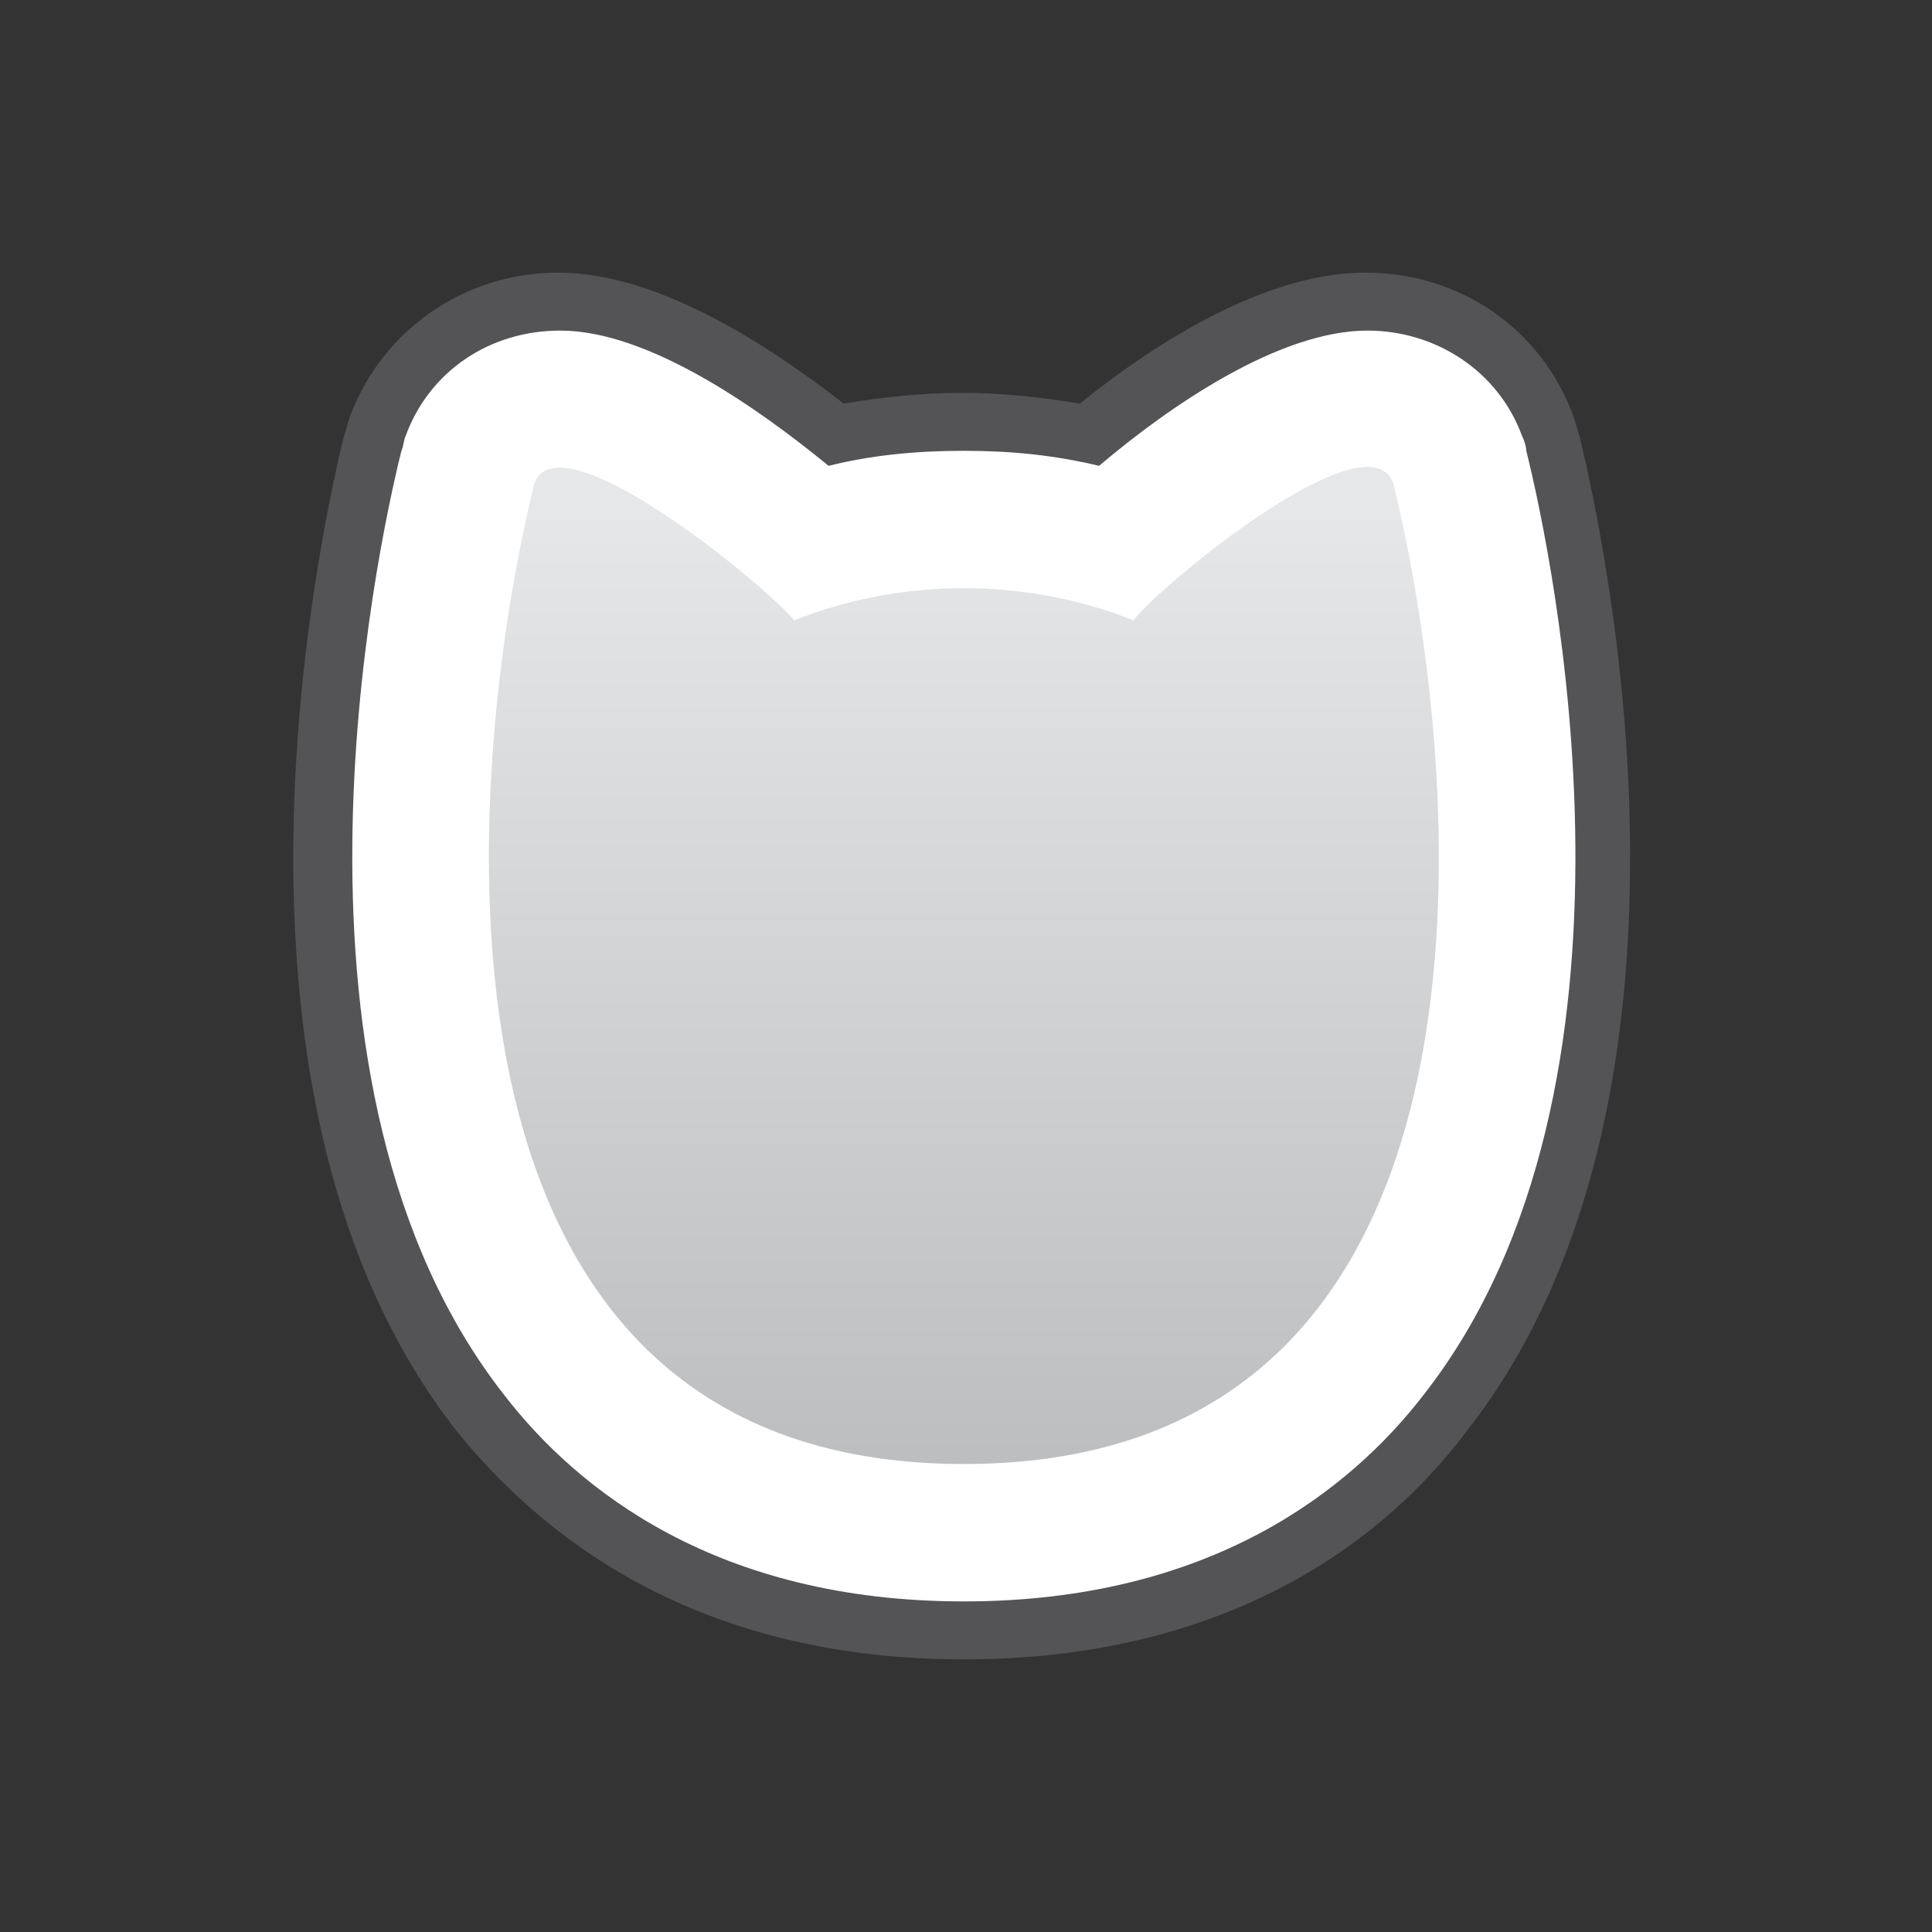 <?xml version="1.0" encoding="utf-8"?>
<!-- Generator: Adobe Illustrator 27.2.0, SVG Export Plug-In . SVG Version: 6.00 Build 0)  -->
<svg version="1.1" id="Layer_1" xmlns="http://www.w3.org/2000/svg" xmlns:xlink="http://www.w3.org/1999/xlink" x="0px" y="0px"
	 viewBox="0 0 90 90" style="enable-background:new 0 0 90 90;" xml:space="preserve">
<rect x="0" y="0" width="90" height="90" fill="#333333" stroke="none"/>
<style type="text/css">
	.st0{display:none;fill:#EC008C;}
	.st1{display:none;fill:#FFFFFF;}
	.st2{fill:#EC008C;}
	.st3{fill:#FFFFFF;}
	.st4{fill:#545456;}
	.st5{fill:url(#SVGID_1_);}
	.st6{fill:url(#SVGID_00000112617628880085774570000007857677280730962311_);}
	.st7{fill:url(#SVGID_00000054982777235632687070000009931449550670033586_);}
	.st8{fill:url(#SVGID_00000076604204026738775770000017773540779165187240_);}
	.st9{fill:url(#SVGID_00000005962589197095450460000002156800817256359833_);}
	.st10{fill:url(#SVGID_00000056417292809864352680000017402793122083230887_);}
	.st11{fill:url(#SVGID_00000064337392702203647310000003090228547676843434_);}
	.st12{fill:#FFFFFF;stroke:#58595B;stroke-miterlimit:10;}
	.st13{fill:url(#SVGID_00000167376171638278746950000000815675363168418207_);}
	.st14{fill:url(#SVGID_00000000199817222469316010000002982219715125777827_);}
	.st15{fill:url(#SVGID_00000000195394153788287940000008674422602558625435_);}
	.st16{fill:url(#SVGID_00000129193620061479835610000005444401360291917230_);}
	.st17{fill:url(#SVGID_00000157292645444349890190000014400750324707206304_);}
</style>
<g id="Contour_M_00000156580926319182127510000004174941278274516359_">
	<path class="st0" d="M265,88.3c-17,0-26.9-8.1-32.2-14.9c-15.2-19.4-8.8-49.8-7.3-55.7c0.2-0.8,0.4-1.5,0.7-2.3
		c3.1-8.4,11-13.8,20-13.8c5.1,0,10.6,1.9,16.3,5.7c0.8,0,1.7-0.1,2.5-0.1s1.7,0,2.5,0.1c5.7-3.8,11.2-5.7,16.3-5.7
		c9,0,16.9,5.4,20,13.8c0.3,0.8,0.5,1.5,0.7,2.2c1.4,5.9,7.9,36.4-7.3,55.7C291.9,80.3,282,88.3,265,88.3z"/>
	<path class="st1" d="M265,86.3c-16.2,0-25.6-7.7-30.6-14.1c-14.6-18.7-8.4-48.3-7-54c0.2-0.7,0.4-1.4,0.6-2
		c2.8-7.6,10-12.5,18.1-12.5c4.9,0,10.2,1.9,15.8,5.8c1-0.1,2.1-0.1,3.1-0.1s2,0,3.1,0.1c5.6-3.8,10.9-5.8,15.8-5.8
		c8.2,0,15.3,4.9,18.2,12.5c0.2,0.7,0.5,1.4,0.6,2c1.4,5.7,7.7,35.4-7,54C290.6,78.7,281.2,86.3,265,86.3z"/>
	<path class="st2" d="M265,85.3c-15.8,0-24.9-7.5-29.9-13.7c-14.4-18.3-8.2-47.5-6.8-53.2c0.2-0.7,0.4-1.3,0.6-1.9
		c2.7-7.2,9.4-11.9,17.2-11.9c4.8,0,10,1.9,15.5,5.8c1.1-0.1,2.2-0.1,3.3-0.1s2.2,0,3.3,0.1c5.5-3.8,10.7-5.8,15.5-5.8
		c7.8,0,14.5,4.7,17.2,11.9c0.2,0.6,0.4,1.3,0.6,1.9c1.4,5.7,7.6,34.9-6.8,53.2C289.9,77.9,280.8,85.3,265,85.3z"/>
	<path class="st3" d="M265,83.3c-15,0-23.6-7-28.3-12.9c-13.8-17.6-7.8-46-6.4-51.5c0.1-0.6,0.3-1.2,0.5-1.7
		c2.4-6.4,8.4-10.6,15.3-10.6c4.5,0,9.5,2,14.9,5.8c1.3-0.1,2.6-0.2,3.9-0.2s2.6,0.1,3.9,0.2c5.4-3.9,10.4-5.8,14.9-5.8
		c6.9,0,12.9,4.1,15.3,10.6c0.2,0.6,0.4,1.1,0.5,1.7c1.3,5.5,7.4,33.9-6.4,51.5C288.6,76.3,280,83.3,265,83.3z"/>
	<path class="st0" d="M265,82.3c-14.6,0-23-6.8-27.5-12.6c-13.5-17.2-7.5-45.2-6.2-50.6c0.1-0.5,0.3-1.1,0.5-1.6
		c2.2-6,7.9-9.9,14.4-9.9c4.4,0,9.3,2,14.6,5.9c1.4-0.2,2.8-0.2,4.2-0.2s2.8,0.1,4.2,0.2c5.3-3.9,10.2-5.9,14.6-5.9
		c6.5,0,12.2,3.9,14.4,9.9c0.2,0.5,0.4,1.1,0.5,1.6c1.3,5.4,7.3,33.4-6.2,50.6C288,75.5,279.6,82.3,265,82.3z"/>
	<path class="st1" d="M265,80.3c-13.8,0-21.7-6.4-25.9-11.8c-12.9-16.5-7.1-43.6-5.8-48.9c0.1-0.5,0.3-0.9,0.4-1.4
		c1.9-5.2,6.9-8.6,12.5-8.6c4.1,0,8.9,2,14.1,6c1.6-0.2,3.1-0.3,4.7-0.3s3.2,0.1,4.7,0.3c5.2-4,10-6,14.1-6c5.7,0,10.6,3.4,12.5,8.6
		c0.2,0.5,0.3,0.9,0.4,1.4c1.3,5.3,7.1,32.4-5.8,48.9C286.7,73.9,278.8,80.3,265,80.3z"/>
	<path class="st4" d="M265,77.3c-12.6,0-19.7-5.8-23.6-10.6c-12.1-15.4-6.5-41.3-5.3-46.3c0.1-0.3,0.2-0.7,0.3-1
		c1.5-4,5.3-6.7,9.7-6.7c4.6,0,9.7,3.3,13.3,6.1c1.8-0.3,3.7-0.5,5.5-0.5c1.9,0,3.7,0.2,5.5,0.5c3.6-2.9,8.7-6.1,13.3-6.1
		c4.4,0,8.2,2.6,9.7,6.7c0.1,0.3,0.2,0.7,0.3,1c1.2,5,6.8,30.9-5.3,46.3C284.7,71.5,277.6,77.3,265,77.3z"/>
	<path class="st3" d="M265,74.6c-11.5,0-18-5.2-21.4-9.6c-11.3-14.4-6-39.2-4.8-44c0.1-0.2,0.1-0.5,0.2-0.7c1.1-3,3.9-4.9,7.2-4.9
		c4.1,0,9.2,3.6,12.5,6.3c2-0.5,4.1-0.7,6.3-0.7s4.2,0.2,6.3,0.7c3.3-2.8,8.4-6.3,12.5-6.3c3.2,0,6.1,1.9,7.2,4.9
		c0.1,0.2,0.2,0.5,0.2,0.7c1.2,4.8,6.5,29.6-4.8,44C283,69.4,276.5,74.6,265,74.6z"/>
	<linearGradient id="SVGID_1_" gradientUnits="userSpaceOnUse" x1="265.001" y1="23.702" x2="265.001" y2="67.91">
		<stop  offset="0" style="stop-color:#E6E7E8"/>
		<stop  offset="1" style="stop-color:#BCBEC0"/>
	</linearGradient>
	<path class="st5" d="M285,22.5c-1.2-3.2-10.9,4.8-12.1,6.4c-2.5-1-5.2-1.5-7.9-1.5c-2.7,0-5.4,0.5-7.9,1.5
		c-1.3-1.6-10.9-9.5-12.1-6.4c-3.2,12.9-6.5,45.7,20,45.7C291.5,68.2,288.2,35.5,285,22.5z"/>
</g>
<g id="Contour_L_00000076579606088977191310000016898842345398532234_">
	<path class="st2" d="M375,88.3c-17,0-26.9-8.1-32.2-14.9c-15.2-19.4-8.8-49.8-7.3-55.7c0.2-0.8,0.4-1.5,0.7-2.3
		c3.1-8.4,11-13.8,20-13.8c5.1,0,10.6,1.9,16.3,5.7c0.8,0,1.7-0.1,2.5-0.1s1.7,0,2.5,0.1c5.7-3.8,11.2-5.7,16.3-5.7
		c9,0,16.9,5.4,20,13.8c0.3,0.8,0.5,1.5,0.7,2.2c1.4,5.9,7.9,36.4-7.3,55.7C401.9,80.3,392,88.3,375,88.3z"/>
	<path class="st3" d="M375,86.3c-16.2,0-25.6-7.7-30.6-14.1c-14.6-18.7-8.4-48.3-7-54c0.2-0.7,0.4-1.4,0.6-2
		c2.8-7.6,10-12.5,18.1-12.5c4.9,0,10.2,1.9,15.8,5.8c1-0.1,2.1-0.1,3.1-0.1s2,0,3.1,0.1c5.6-3.8,10.9-5.8,15.8-5.8
		c8.2,0,15.3,4.9,18.2,12.5c0.2,0.7,0.5,1.4,0.6,2c1.4,5.7,7.7,35.4-7,54C400.6,78.7,391.2,86.3,375,86.3z"/>
	<path class="st0" d="M375,85.3c-15.8,0-24.9-7.5-29.9-13.7c-14.4-18.3-8.2-47.5-6.8-53.2c0.2-0.7,0.4-1.3,0.6-1.9
		c2.7-7.2,9.4-11.9,17.2-11.9c4.8,0,10,1.9,15.5,5.8c1.1-0.1,2.2-0.1,3.3-0.1s2.2,0,3.3,0.1c5.5-3.8,10.7-5.8,15.5-5.8
		c7.8,0,14.5,4.7,17.2,11.9c0.2,0.6,0.4,1.3,0.6,1.9c1.4,5.7,7.6,34.9-6.8,53.2C399.9,77.9,390.8,85.3,375,85.3z"/>
	<path class="st1" d="M375,83.3c-15,0-23.6-7-28.3-12.9c-13.8-17.6-7.8-46-6.4-51.5c0.1-0.6,0.3-1.2,0.5-1.7
		c2.4-6.4,8.4-10.6,15.3-10.6c4.5,0,9.5,2,14.9,5.8c1.3-0.1,2.6-0.2,3.9-0.2s2.6,0.1,3.9,0.2c5.4-3.9,10.4-5.8,14.9-5.8
		c6.9,0,12.9,4.1,15.3,10.6c0.2,0.6,0.4,1.1,0.5,1.7c1.3,5.5,7.4,33.9-6.4,51.5C398.6,76.3,390,83.3,375,83.3z"/>
	<path class="st0" d="M375,82.3c-14.6,0-23-6.8-27.5-12.6c-13.5-17.2-7.5-45.2-6.2-50.6c0.1-0.5,0.3-1.1,0.5-1.6
		c2.2-6,7.9-9.9,14.4-9.9c4.4,0,9.3,2,14.6,5.9c1.4-0.2,2.8-0.2,4.2-0.2s2.8,0.1,4.2,0.2c5.3-3.9,10.2-5.9,14.6-5.9
		c6.5,0,12.2,3.9,14.4,9.9c0.2,0.5,0.4,1.1,0.5,1.6c1.3,5.4,7.3,33.4-6.2,50.6C398,75.5,389.6,82.3,375,82.3z"/>
	<path class="st1" d="M375,80.3c-13.8,0-21.7-6.4-25.9-11.8c-12.9-16.5-7.1-43.6-5.8-48.9c0.1-0.5,0.3-0.9,0.4-1.4
		c1.9-5.2,6.9-8.6,12.5-8.6c4.1,0,8.9,2,14.1,6c1.6-0.2,3.1-0.3,4.7-0.3s3.2,0.1,4.7,0.3c5.2-4,10-6,14.1-6c5.7,0,10.6,3.4,12.5,8.6
		c0.2,0.5,0.3,0.9,0.4,1.4c1.3,5.3,7.1,32.4-5.8,48.9C396.7,73.9,388.8,80.3,375,80.3z"/>
	<path class="st4" d="M375,77.3c-12.6,0-19.7-5.8-23.6-10.6c-12.1-15.4-6.5-41.3-5.3-46.3c0.1-0.3,0.2-0.7,0.3-1
		c1.5-4,5.3-6.7,9.7-6.7c4.6,0,9.7,3.3,13.3,6.1c1.8-0.3,3.7-0.5,5.5-0.5c1.9,0,3.7,0.2,5.5,0.5c3.6-2.9,8.7-6.1,13.3-6.1
		c4.4,0,8.2,2.6,9.7,6.7c0.1,0.3,0.2,0.7,0.3,1c1.2,5,6.8,30.9-5.3,46.3C394.7,71.5,387.6,77.3,375,77.3z"/>
	<path class="st3" d="M375,74.6c-11.5,0-18-5.2-21.4-9.6c-11.3-14.4-6-39.2-4.8-44c0.1-0.2,0.1-0.5,0.2-0.7c1.1-3,3.9-4.9,7.2-4.9
		c4.1,0,9.2,3.6,12.5,6.3c2-0.5,4.1-0.7,6.3-0.7s4.2,0.2,6.3,0.7c3.3-2.8,8.4-6.3,12.5-6.3c3.2,0,6.1,1.9,7.2,4.9
		c0.1,0.2,0.2,0.5,0.2,0.7c1.2,4.8,6.5,29.6-4.8,44C393,69.4,386.5,74.6,375,74.6z"/>
	
		<linearGradient id="SVGID_00000075129246877534092440000010321259961043422098_" gradientUnits="userSpaceOnUse" x1="375.001" y1="23.702" x2="375.001" y2="67.91">
		<stop  offset="0" style="stop-color:#E6E7E8"/>
		<stop  offset="1" style="stop-color:#BCBEC0"/>
	</linearGradient>
	<path style="fill:url(#SVGID_00000075129246877534092440000010321259961043422098_);" d="M395,22.5c-1.2-3.2-10.9,4.8-12.1,6.4
		c-2.5-1-5.2-1.5-7.9-1.5c-2.7,0-5.4,0.5-7.9,1.5c-1.3-1.6-10.9-9.5-12.1-6.4c-3.2,12.9-6.5,45.7,20,45.7
		C401.5,68.2,398.2,35.5,395,22.5z"/>
</g>
<g id="Circle_00000097461800572521822640000016220046562081902007_">
	<circle class="st4" cx="265" cy="155" r="34.5"/>
	<circle class="st3" cx="265" cy="155" r="31.8"/>
	
		<linearGradient id="SVGID_00000138560321461351683850000010501831676929851065_" gradientUnits="userSpaceOnUse" x1="265" y1="-386.467" x2="265" y2="-436.363" gradientTransform="matrix(1 0 0 -1 0 -256.634)">
		<stop  offset="0" style="stop-color:#E6E7E8"/>
		<stop  offset="1" style="stop-color:#BCBEC0"/>
	</linearGradient>
	<circle style="fill:url(#SVGID_00000138560321461351683850000010501831676929851065_);" cx="265" cy="155" r="26.5"/>
</g>
<g id="Rectangle_00000110442082363649839280000014945912725125624707_">
	<rect x="122.5" y="122.5" class="st4" width="65" height="65"/>
	<rect x="125" y="125" class="st3" width="60" height="60"/>
	
		<linearGradient id="SVGID_00000164481727045907384520000017291819628674725016_" gradientUnits="userSpaceOnUse" x1="155" y1="-387.894" x2="155" y2="-434.899" gradientTransform="matrix(1 0 0 -1 0 -256.634)">
		<stop  offset="0" style="stop-color:#E6E7E8"/>
		<stop  offset="1" style="stop-color:#BCBEC0"/>
	</linearGradient>
	<rect x="130" y="130" style="fill:url(#SVGID_00000164481727045907384520000017291819628674725016_);" width="50" height="50"/>
</g>
<g id="Rounded_corners_00000170242325823965740330000007399113237782263721_">
	<path class="st4" d="M395.5,122.7h-41c-6.6,0-12,5.4-12,12v41c0,6.6,5.4,12,12,12h41c6.6,0,12-5.4,12-12v-41
		C407.5,128,402.1,122.7,395.5,122.7z"/>
	<path class="st3" d="M395,125.2h-40c-5.5,0-10,4.5-10,10v40c0,5.5,4.5,10,10,10h40c5.5,0,10-4.5,10-10v-40
		C405,129.6,400.5,125.2,395,125.2z"/>
	
		<linearGradient id="SVGID_00000076561975902276404750000006750862846781200046_" gradientUnits="userSpaceOnUse" x1="375" y1="-388.094" x2="375" y2="-435.099" gradientTransform="matrix(1 0 0 -1 0 -256.634)">
		<stop  offset="0" style="stop-color:#E6E7E8"/>
		<stop  offset="1" style="stop-color:#BCBEC0"/>
	</linearGradient>
	<path style="fill:url(#SVGID_00000076561975902276404750000006750862846781200046_);" d="M394,130.2h-38c-3.3,0-6,2.7-6,6v38
		c0,3.3,2.7,6,6,6h38c3.3,0,6-2.7,6-6v-38C400,132.9,397.3,130.2,394,130.2z"/>
</g>
<g id="Kiss_Cut">
	<rect x="14" y="235.2" class="st4" width="65" height="65"/>
	<rect x="16.5" y="237.7" class="st3" width="60" height="60"/>
	
		<linearGradient id="SVGID_00000171679211025386505300000001247250468317441164_" gradientUnits="userSpaceOnUse" x1="46.843" y1="-500.361" x2="46.843" y2="-547.365" gradientTransform="matrix(1 0 0 -1 0 -256.634)">
		<stop  offset="0" style="stop-color:#E6E7E8"/>
		<stop  offset="1" style="stop-color:#BCBEC0"/>
	</linearGradient>
	<rect x="21.8" y="242.5" style="fill:url(#SVGID_00000171679211025386505300000001247250468317441164_);" width="50" height="50"/>
</g>
<g id="Sticker_Sheets">
	<path class="st4" d="M405.5,232.5h-61c-6.6,0-12,5.4-12,12v41c0,6.6,5.4,12,12,12h61c6.6,0,12-5.4,12-12v-41
		C417.5,237.8,412.1,232.5,405.5,232.5z"/>
	<path class="st3" d="M405,235h-60c-5.5,0-10,4.5-10,10v40c0,5.5,4.5,10,10,10h60c5.5,0,10-4.5,10-10v-40
		C415,239.4,410.5,235,405,235z"/>
	
		<linearGradient id="SVGID_00000034057188074742225930000000911141435978006207_" gradientUnits="userSpaceOnUse" x1="375" y1="-495.998" x2="375" y2="-546.762" gradientTransform="matrix(1 0 0 -1 0 -256.634)">
		<stop  offset="0" style="stop-color:#E6E7E8"/>
		<stop  offset="1" style="stop-color:#BCBEC0"/>
	</linearGradient>
	<path style="fill:url(#SVGID_00000034057188074742225930000000911141435978006207_);" d="M406,238h-62c-3.3,0-6,2.7-6,6v42
		c0,3.3,2.7,6,6,6h62c3.3,0,6-2.7,6-6v-42C412,240.7,409.3,238,406,238z"/>
	<polygon class="st12" points="389.1,243.4 392.7,250.6 400.8,251.7 394.9,257.4 396.3,265.3 389.1,261.5 381.9,265.3 383.3,257.4 
		377.4,251.7 385.5,250.6 	"/>
	<circle class="st12" cx="352.2" cy="279.6" r="7.2"/>
	<circle class="st12" cx="375" cy="279.6" r="7.2"/>
	<rect x="390.1" y="272.4" class="st12" width="14.5" height="14.5"/>
</g>
<g id="Stickers_on_Sheet_00000168099814601170181600000000734274386245202106_">
	<rect x="2.5" y="122.6" class="st4" width="85" height="65"/>
	<rect x="5" y="125.1" class="st3" width="80" height="60"/>
	
		<linearGradient id="SVGID_00000102510792338397865120000016442062440698534839_" gradientUnits="userSpaceOnUse" x1="44.9" y1="-386.174" x2="44.9" y2="-436.938" gradientTransform="matrix(1 0 0 -1 0 -256.634)">
		<stop  offset="0" style="stop-color:#E6E7E8"/>
		<stop  offset="1" style="stop-color:#BCBEC0"/>
	</linearGradient>
	<rect x="7.9" y="128.1" style="fill:url(#SVGID_00000102510792338397865120000016442062440698534839_);" width="74" height="54"/>
	<circle class="st12" cx="19.2" cy="155.2" r="7.2"/>
	<circle class="st12" cx="36.9" cy="155.2" r="7.2"/>
	<rect x="47.1" y="148.4" class="st12" width="13.6" height="13.6"/>
	<circle class="st12" cx="19.2" cy="138" r="7.2"/>
	<circle class="st12" cx="36.9" cy="138" r="7.2"/>
	<rect x="47.1" y="131.6" class="st12" width="13.6" height="13.6"/>
	<circle class="st12" cx="19.2" cy="172" r="7.2"/>
	<circle class="st12" cx="36.9" cy="172" r="7.2"/>
	<rect x="47" y="164.6" class="st12" width="13.6" height="13.6"/>
	<rect x="63.9" y="148.4" class="st12" width="13.6" height="13.6"/>
	<rect x="63.9" y="131.7" class="st12" width="13.6" height="13.6"/>
	<rect x="63.9" y="164.7" class="st12" width="13.6" height="13.6"/>
</g>
<path class="st12" d="M365.7,245.2c-0.5-1.4-4.9,2.2-5.5,2.9c-1.1-0.4-2.3-0.7-3.6-0.7s-2.4,0.2-3.6,0.7c-0.6-0.7-5-4.3-5.5-2.9
	c-1.4,5.9-2.9,20.7,9,20.7S367.2,251.1,365.7,245.2z"/>
<path class="st12" d="M59.6,253.1c-0.8-2-6.9,3.1-7.7,4.1c-1.6-0.6-3.3-0.9-5-0.9c-1.7,0-3.4,0.3-5,0.9c-0.8-1-7-6.1-7.7-4.1
	c-2,8.3-4.1,29.2,12.8,29.2S61.6,261.4,59.6,253.1z"/>
<g id="Contour_00000177448052511887202010000014200733847114983301_">
	<path class="st4" d="M44.9,77.3c-12.6,0-19.7-5.8-23.6-10.6c-12.1-15.4-6.5-41.3-5.3-46.3c0.1-0.3,0.2-0.7,0.3-1
		c1.5-4,5.3-6.7,9.7-6.7c4.6,0,9.7,3.3,13.3,6.1c1.8-0.3,3.7-0.5,5.5-0.5s3.7,0.2,5.5,0.5c3.6-2.9,8.7-6.1,13.3-6.1
		c4.4,0,8.2,2.6,9.7,6.7c0.1,0.3,0.2,0.7,0.3,1c1.2,5,6.8,30.9-5.3,46.3C64.7,71.5,57.5,77.3,44.9,77.3z"/>
	<path class="st3" d="M44.9,74.6c-11.5,0-18-5.2-21.4-9.6c-11.3-14.4-6-39.2-4.8-44c0.1-0.2,0.1-0.5,0.2-0.7c1.1-3,3.9-4.9,7.2-4.9
		c4.1,0,9.2,3.6,12.5,6.3c2-0.5,4.1-0.7,6.3-0.7s4.2,0.2,6.3,0.7c3.3-2.8,8.4-6.3,12.5-6.3c3.2,0,6.1,1.9,7.2,4.9
		c0.1,0.2,0.2,0.5,0.2,0.7c1.2,4.8,6.5,29.6-4.8,44C62.9,69.4,56.4,74.6,44.9,74.6z"/>
	
		<linearGradient id="SVGID_00000013153533785076595520000007104600433642525883_" gradientUnits="userSpaceOnUse" x1="44.934" y1="23.702" x2="44.934" y2="67.91">
		<stop  offset="0" style="stop-color:#E6E7E8"/>
		<stop  offset="1" style="stop-color:#BCBEC0"/>
	</linearGradient>
	<path style="fill:url(#SVGID_00000013153533785076595520000007104600433642525883_);" d="M64.9,22.5c-1.2-3.2-10.9,4.8-12.1,6.4
		c-2.5-1-5.2-1.5-7.9-1.5s-5.4,0.5-7.9,1.5c-1.3-1.6-10.9-9.5-12.1-6.4c-3.2,12.9-6.5,45.7,20,45.7S68.1,35.5,64.9,22.5z"/>
</g>
<g id="Contour_S_00000036226408090625558590000012965411546460788638_">
	<path class="st0" d="M155,88.3c-17,0-26.9-8.1-32.2-14.9c-15.2-19.4-8.8-49.8-7.3-55.7c0.2-0.8,0.4-1.5,0.7-2.3
		c3.1-8.4,11-13.8,20-13.8c5.1,0,10.6,1.9,16.3,5.7c0.8,0,1.7-0.1,2.5-0.1s1.7,0,2.5,0.1c5.7-3.8,11.2-5.7,16.3-5.7
		c9,0,16.9,5.4,20,13.8c0.3,0.8,0.5,1.5,0.7,2.2c1.4,5.9,7.9,36.4-7.3,55.7C181.9,80.3,172,88.3,155,88.3z"/>
	<path class="st1" d="M155,86.3c-16.2,0-25.6-7.7-30.6-14.1c-14.6-18.7-8.4-48.3-7-54c0.2-0.7,0.4-1.4,0.6-2
		c2.8-7.6,10-12.5,18.1-12.5c4.9,0,10.2,1.9,15.8,5.8c1-0.1,2.1-0.1,3.1-0.1s2,0,3.1,0.1c5.6-3.8,10.9-5.8,15.8-5.8
		c8.2,0,15.3,4.9,18.2,12.5c0.2,0.7,0.5,1.4,0.6,2c1.4,5.7,7.7,35.4-7,54C180.6,78.7,171.2,86.3,155,86.3z"/>
	<path class="st0" d="M155,85.3c-15.8,0-24.9-7.5-29.9-13.7c-14.4-18.3-8.2-47.5-6.8-53.2c0.2-0.7,0.4-1.3,0.6-1.9
		c2.7-7.2,9.4-11.9,17.2-11.9c4.8,0,10,1.9,15.5,5.8c1.1-0.1,2.2-0.1,3.3-0.1s2.2,0,3.3,0.1c5.5-3.8,10.7-5.8,15.5-5.8
		c7.8,0,14.5,4.7,17.2,11.9c0.2,0.6,0.4,1.3,0.6,1.9c1.4,5.7,7.6,34.9-6.8,53.2C179.9,77.9,170.8,85.3,155,85.3z"/>
	<path class="st1" d="M155,83.3c-15,0-23.6-7-28.3-12.9c-13.8-17.6-7.8-46-6.4-51.5c0.1-0.6,0.3-1.2,0.5-1.7
		c2.4-6.4,8.4-10.6,15.3-10.6c4.5,0,9.5,2,14.9,5.8c1.3-0.1,2.6-0.2,3.9-0.2s2.6,0.1,3.9,0.2c5.4-3.9,10.4-5.8,14.9-5.8
		c6.9,0,12.9,4.1,15.3,10.6c0.2,0.6,0.4,1.1,0.5,1.7c1.3,5.5,7.4,33.9-6.4,51.5C178.6,76.3,170,83.3,155,83.3z"/>
	<path class="st2" d="M155,82.3c-14.6,0-23-6.8-27.5-12.6c-13.5-17.2-7.5-45.2-6.2-50.6c0.1-0.5,0.3-1.1,0.5-1.6
		c2.2-6,7.9-9.9,14.4-9.9c4.4,0,9.3,2,14.6,5.9c1.4-0.2,2.8-0.2,4.2-0.2s2.8,0.1,4.2,0.2c5.3-3.9,10.2-5.9,14.6-5.9
		c6.5,0,12.2,3.9,14.4,9.9c0.2,0.5,0.4,1.1,0.5,1.6c1.3,5.4,7.3,33.4-6.2,50.6C178,75.5,169.6,82.3,155,82.3z"/>
	<path class="st3" d="M155,80.3c-13.8,0-21.7-6.4-25.9-11.8c-12.9-16.5-7.1-43.6-5.8-48.9c0.1-0.5,0.3-0.9,0.4-1.4
		c1.9-5.2,6.9-8.6,12.5-8.6c4.1,0,8.9,2,14.1,6c1.6-0.2,3.1-0.3,4.7-0.3s3.2,0.1,4.7,0.3c5.2-4,10-6,14.1-6c5.7,0,10.6,3.4,12.5,8.6
		c0.2,0.5,0.3,0.9,0.4,1.4c1.3,5.3,7.1,32.4-5.8,48.9C176.7,73.9,168.8,80.3,155,80.3z"/>
	<path class="st4" d="M155,77.3c-12.6,0-19.7-5.8-23.6-10.6c-12.1-15.4-6.5-41.3-5.3-46.3c0.1-0.3,0.2-0.7,0.3-1
		c1.5-4,5.3-6.7,9.7-6.7c4.6,0,9.7,3.3,13.3,6.1c1.8-0.3,3.7-0.5,5.5-0.5c1.9,0,3.7,0.2,5.5,0.5c3.6-2.9,8.7-6.1,13.3-6.1
		c4.4,0,8.2,2.6,9.7,6.7c0.1,0.3,0.2,0.7,0.3,1c1.2,5,6.8,30.9-5.3,46.3C174.7,71.5,167.6,77.3,155,77.3z"/>
	<path class="st3" d="M155,74.6c-11.5,0-18-5.2-21.4-9.6c-11.3-14.4-6-39.2-4.8-44c0.1-0.2,0.1-0.5,0.2-0.7c1.1-3,3.9-4.9,7.2-4.9
		c4.1,0,9.2,3.6,12.5,6.3c2-0.5,4.1-0.7,6.3-0.7s4.2,0.2,6.3,0.7c3.3-2.8,8.4-6.3,12.5-6.3c3.2,0,6.1,1.9,7.2,4.9
		c0.1,0.2,0.2,0.5,0.2,0.7c1.2,4.8,6.5,29.6-4.8,44C173,69.4,166.5,74.6,155,74.6z"/>
	
		<linearGradient id="SVGID_00000111188151593352707010000013136151642123247256_" gradientUnits="userSpaceOnUse" x1="155.001" y1="23.702" x2="155.001" y2="67.91">
		<stop  offset="0" style="stop-color:#E6E7E8"/>
		<stop  offset="1" style="stop-color:#BCBEC0"/>
	</linearGradient>
	<path style="fill:url(#SVGID_00000111188151593352707010000013136151642123247256_);" d="M175,22.5c-1.2-3.2-10.9,4.8-12.1,6.4
		c-2.5-1-5.2-1.5-7.9-1.5s-5.4,0.5-7.9,1.5c-1.3-1.6-10.9-9.5-12.1-6.4c-3.2,12.9-6.5,45.7,20,45.7S178.2,35.5,175,22.5z"/>
</g>
<path class="st4" d="M176.1,232.7h-41c-6.6,0-12,5.4-12,12v41c0,6.6,5.4,12,12,12h41c6.6,0,12-5.4,12-12v-41
	C188.1,238.1,182.8,232.7,176.1,232.7z"/>
<path class="st3" d="M175.6,235.2h-40c-5.5,0-10,4.5-10,10v40c0,5.5,4.5,10,10,10h40c5.5,0,10-4.5,10-10v-40
	C185.6,239.7,181.2,235.2,175.6,235.2z"/>
<linearGradient id="SVGID_00000065067802281915273070000000466673051271777687_" gradientUnits="userSpaceOnUse" x1="155.89" y1="-498.224" x2="155.89" y2="-545.228" gradientTransform="matrix(1 0 0 -1 0 -256.634)">
	<stop  offset="0" style="stop-color:#E6E7E8"/>
	<stop  offset="1" style="stop-color:#BCBEC0"/>
</linearGradient>
<path style="fill:url(#SVGID_00000065067802281915273070000000466673051271777687_);" d="M174.9,240.3h-38c-3.3,0-6,2.7-6,6v38
	c0,3.3,2.7,6,6,6h38c3.3,0,6-2.7,6-6v-38C180.9,243,178.3,240.3,174.9,240.3z"/>
<path class="st12" d="M168.7,251c-0.8-2-6.9,3.1-7.7,4.1c-1.6-0.6-3.3-0.9-5-0.9c-1.7,0-3.4,0.3-5,0.9c-0.8-1-7-6.1-7.7-4.1
	c-2,8.3-4.1,29.2,12.8,29.2S170.7,259.2,168.7,251z"/>
<rect x="222.5" y="232.5" class="st4" width="85" height="65"/>
<rect x="225" y="235" class="st3" width="80" height="60"/>
<linearGradient id="SVGID_00000150782017548398977370000014653980915861332388_" gradientUnits="userSpaceOnUse" x1="265" y1="-495.986" x2="265" y2="-546.75" gradientTransform="matrix(1 0 0 -1 0 -256.634)">
	<stop  offset="0" style="stop-color:#E6E7E8"/>
	<stop  offset="1" style="stop-color:#BCBEC0"/>
</linearGradient>
<rect x="228" y="238" style="fill:url(#SVGID_00000150782017548398977370000014653980915861332388_);" width="74" height="54"/>
<polygon class="st12" points="279.1,241.8 282.7,249 290.8,250.1 285,255.7 286.3,263.7 279.1,259.9 271.9,263.7 273.3,255.7 
	267.4,250.1 275.5,249 "/>
<circle class="st12" cx="242.3" cy="278" r="7.2"/>
<circle class="st12" cx="265" cy="278" r="7.2"/>
<rect x="280.1" y="270.7" class="st12" width="14.5" height="14.5"/>
<path class="st12" d="M256.2,243.2c-0.5-1.4-4.9,2.2-5.5,2.9c-1.1-0.4-2.3-0.7-3.6-0.7s-2.4,0.2-3.6,0.7c-0.6-0.7-5-4.3-5.5-2.9
	c-1.4,5.9-2.9,20.7,9,20.7C259.1,263.9,257.6,249.1,256.2,243.2z"/>
</svg>
